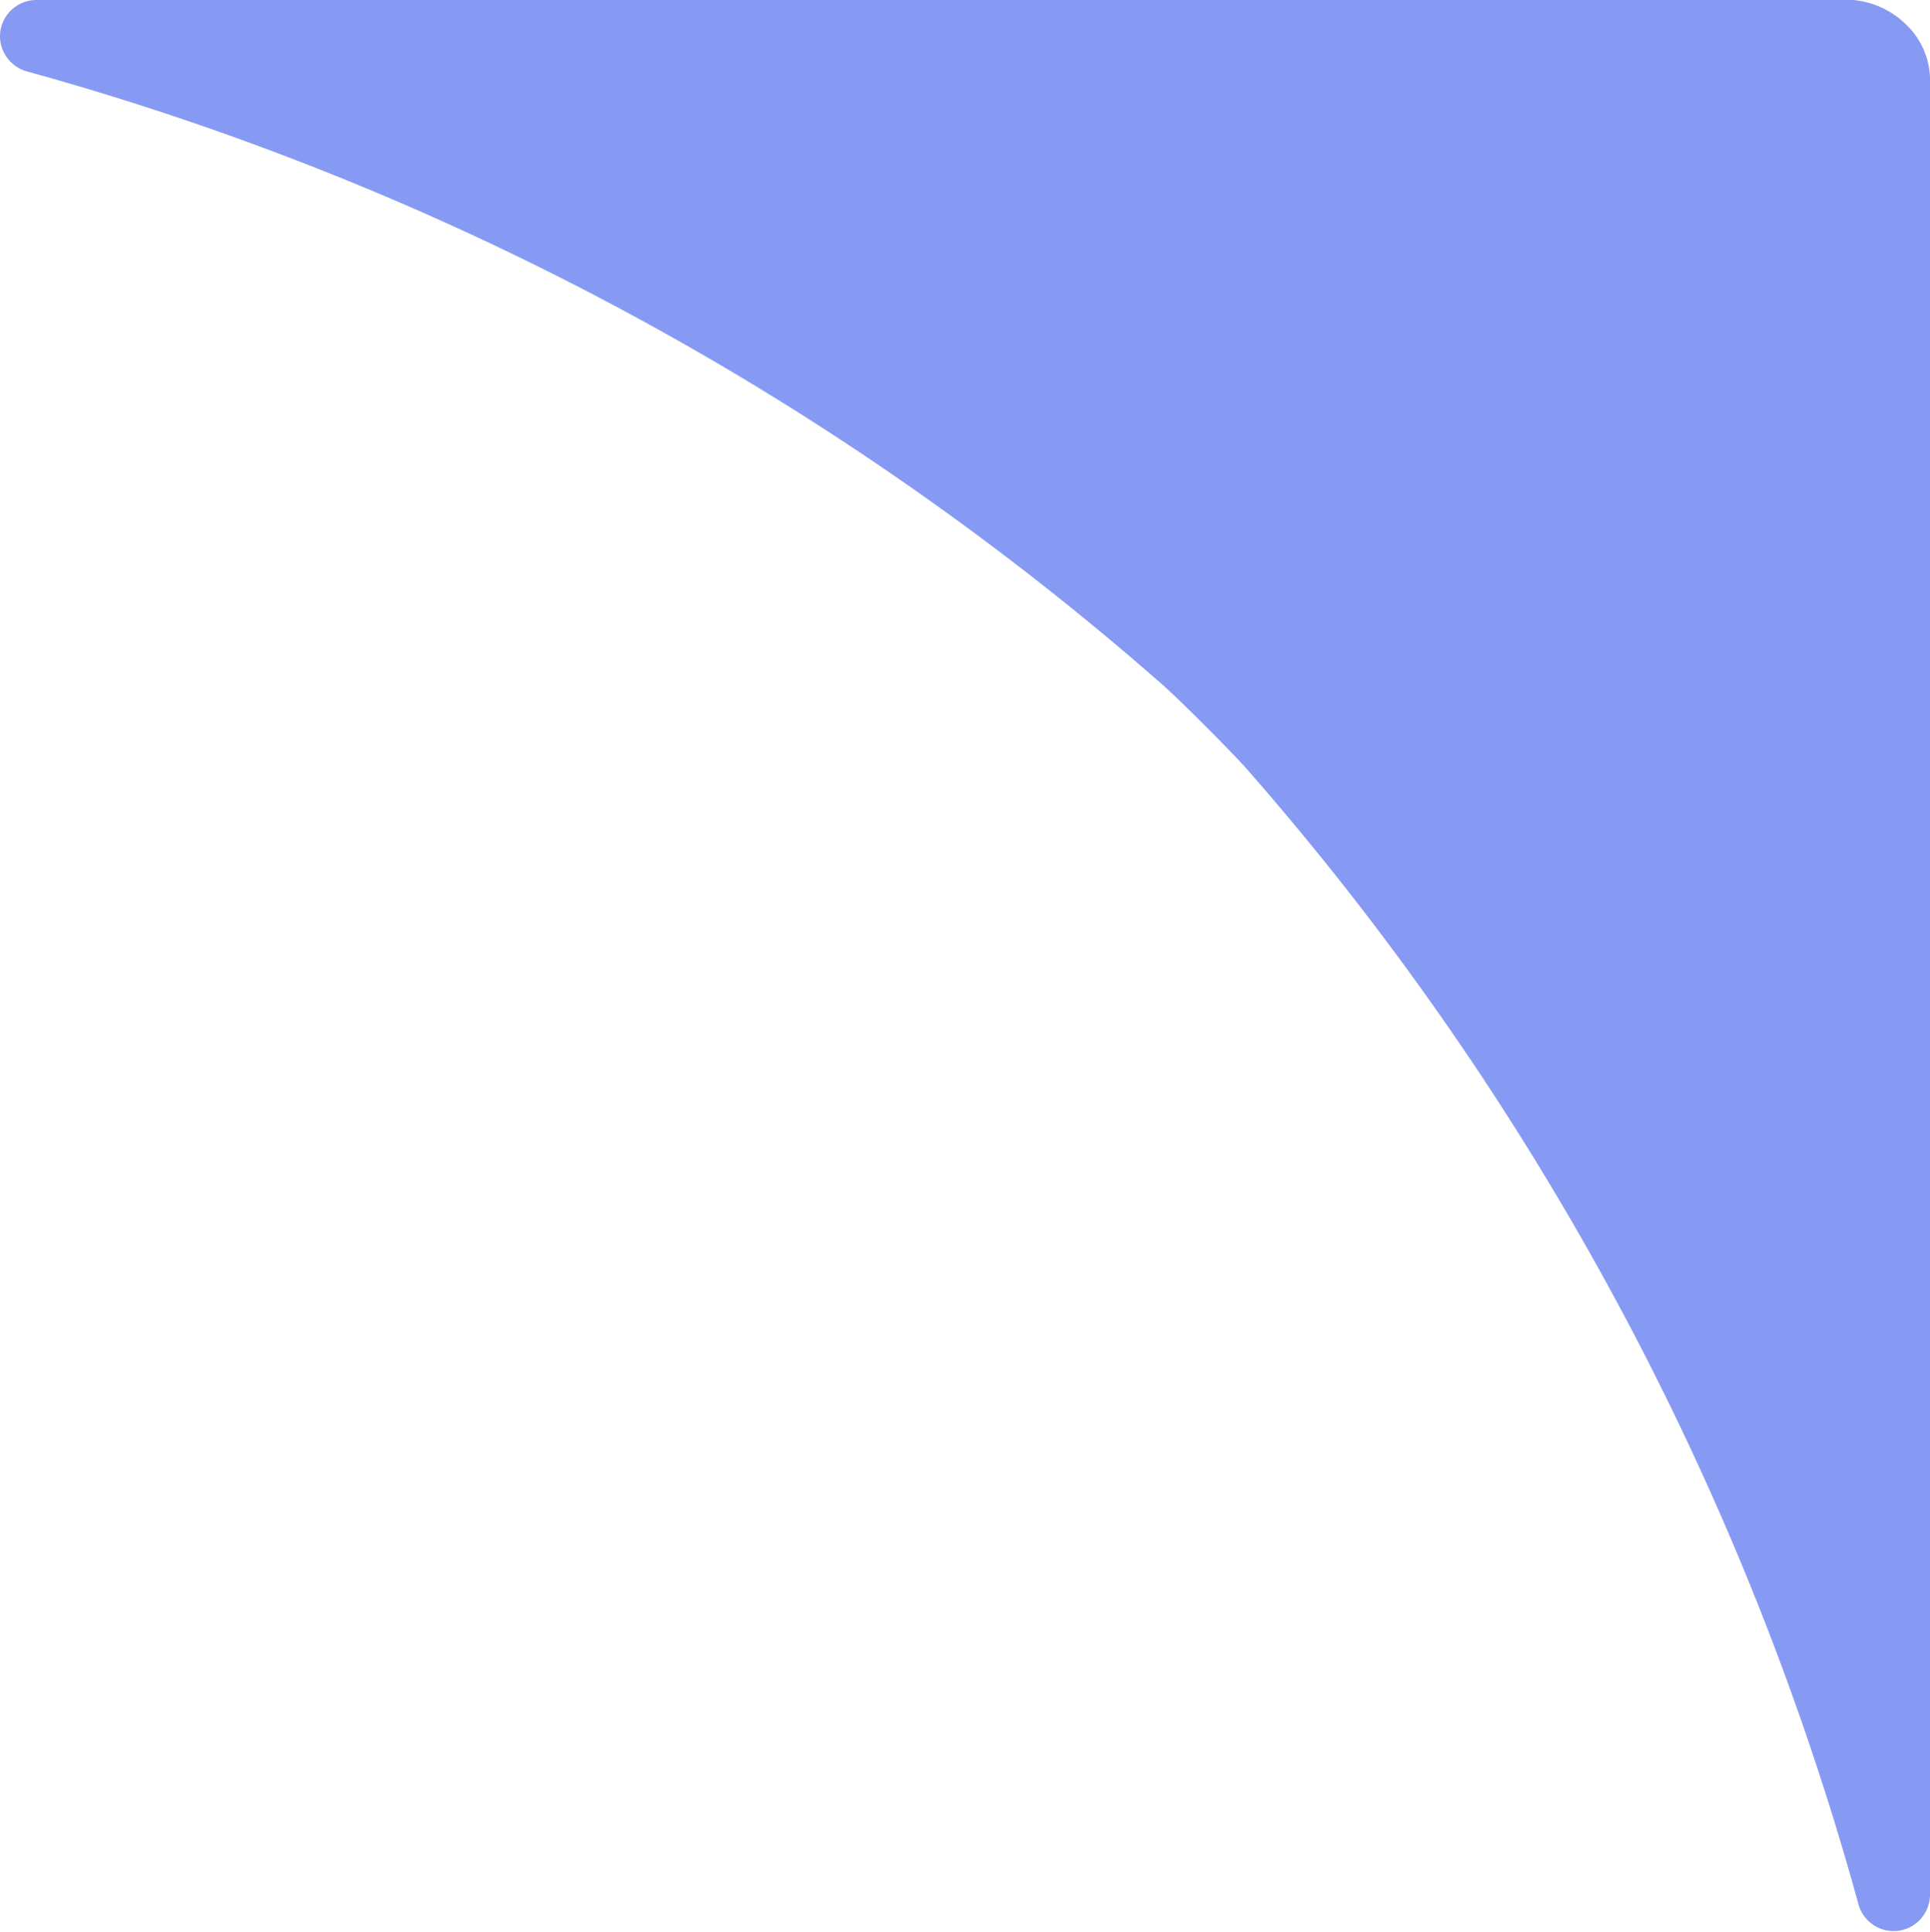 <?xml version="1.0" encoding="UTF-8"?> <svg xmlns="http://www.w3.org/2000/svg" id="Layer_1" data-name="Layer 1" viewBox="0 0 62.55 62.6"><defs><style>.cls-1{fill:#879af3;}</style></defs><path class="cls-1" d="M62.55,61.39V2.53h0A2.49,2.49,0,0,0,61.77.79,2.81,2.81,0,0,0,60.06,0H1.17A1.18,1.18,0,0,0,0,1.19,1.19,1.19,0,0,0,.86,2.31,93.5,93.5,0,0,1,37.6,22.12c.52.44,2.44,2.36,2.88,2.88A93.42,93.42,0,0,1,60.24,61.73a1.18,1.18,0,0,0,2.31-.34Z"></path></svg> 
